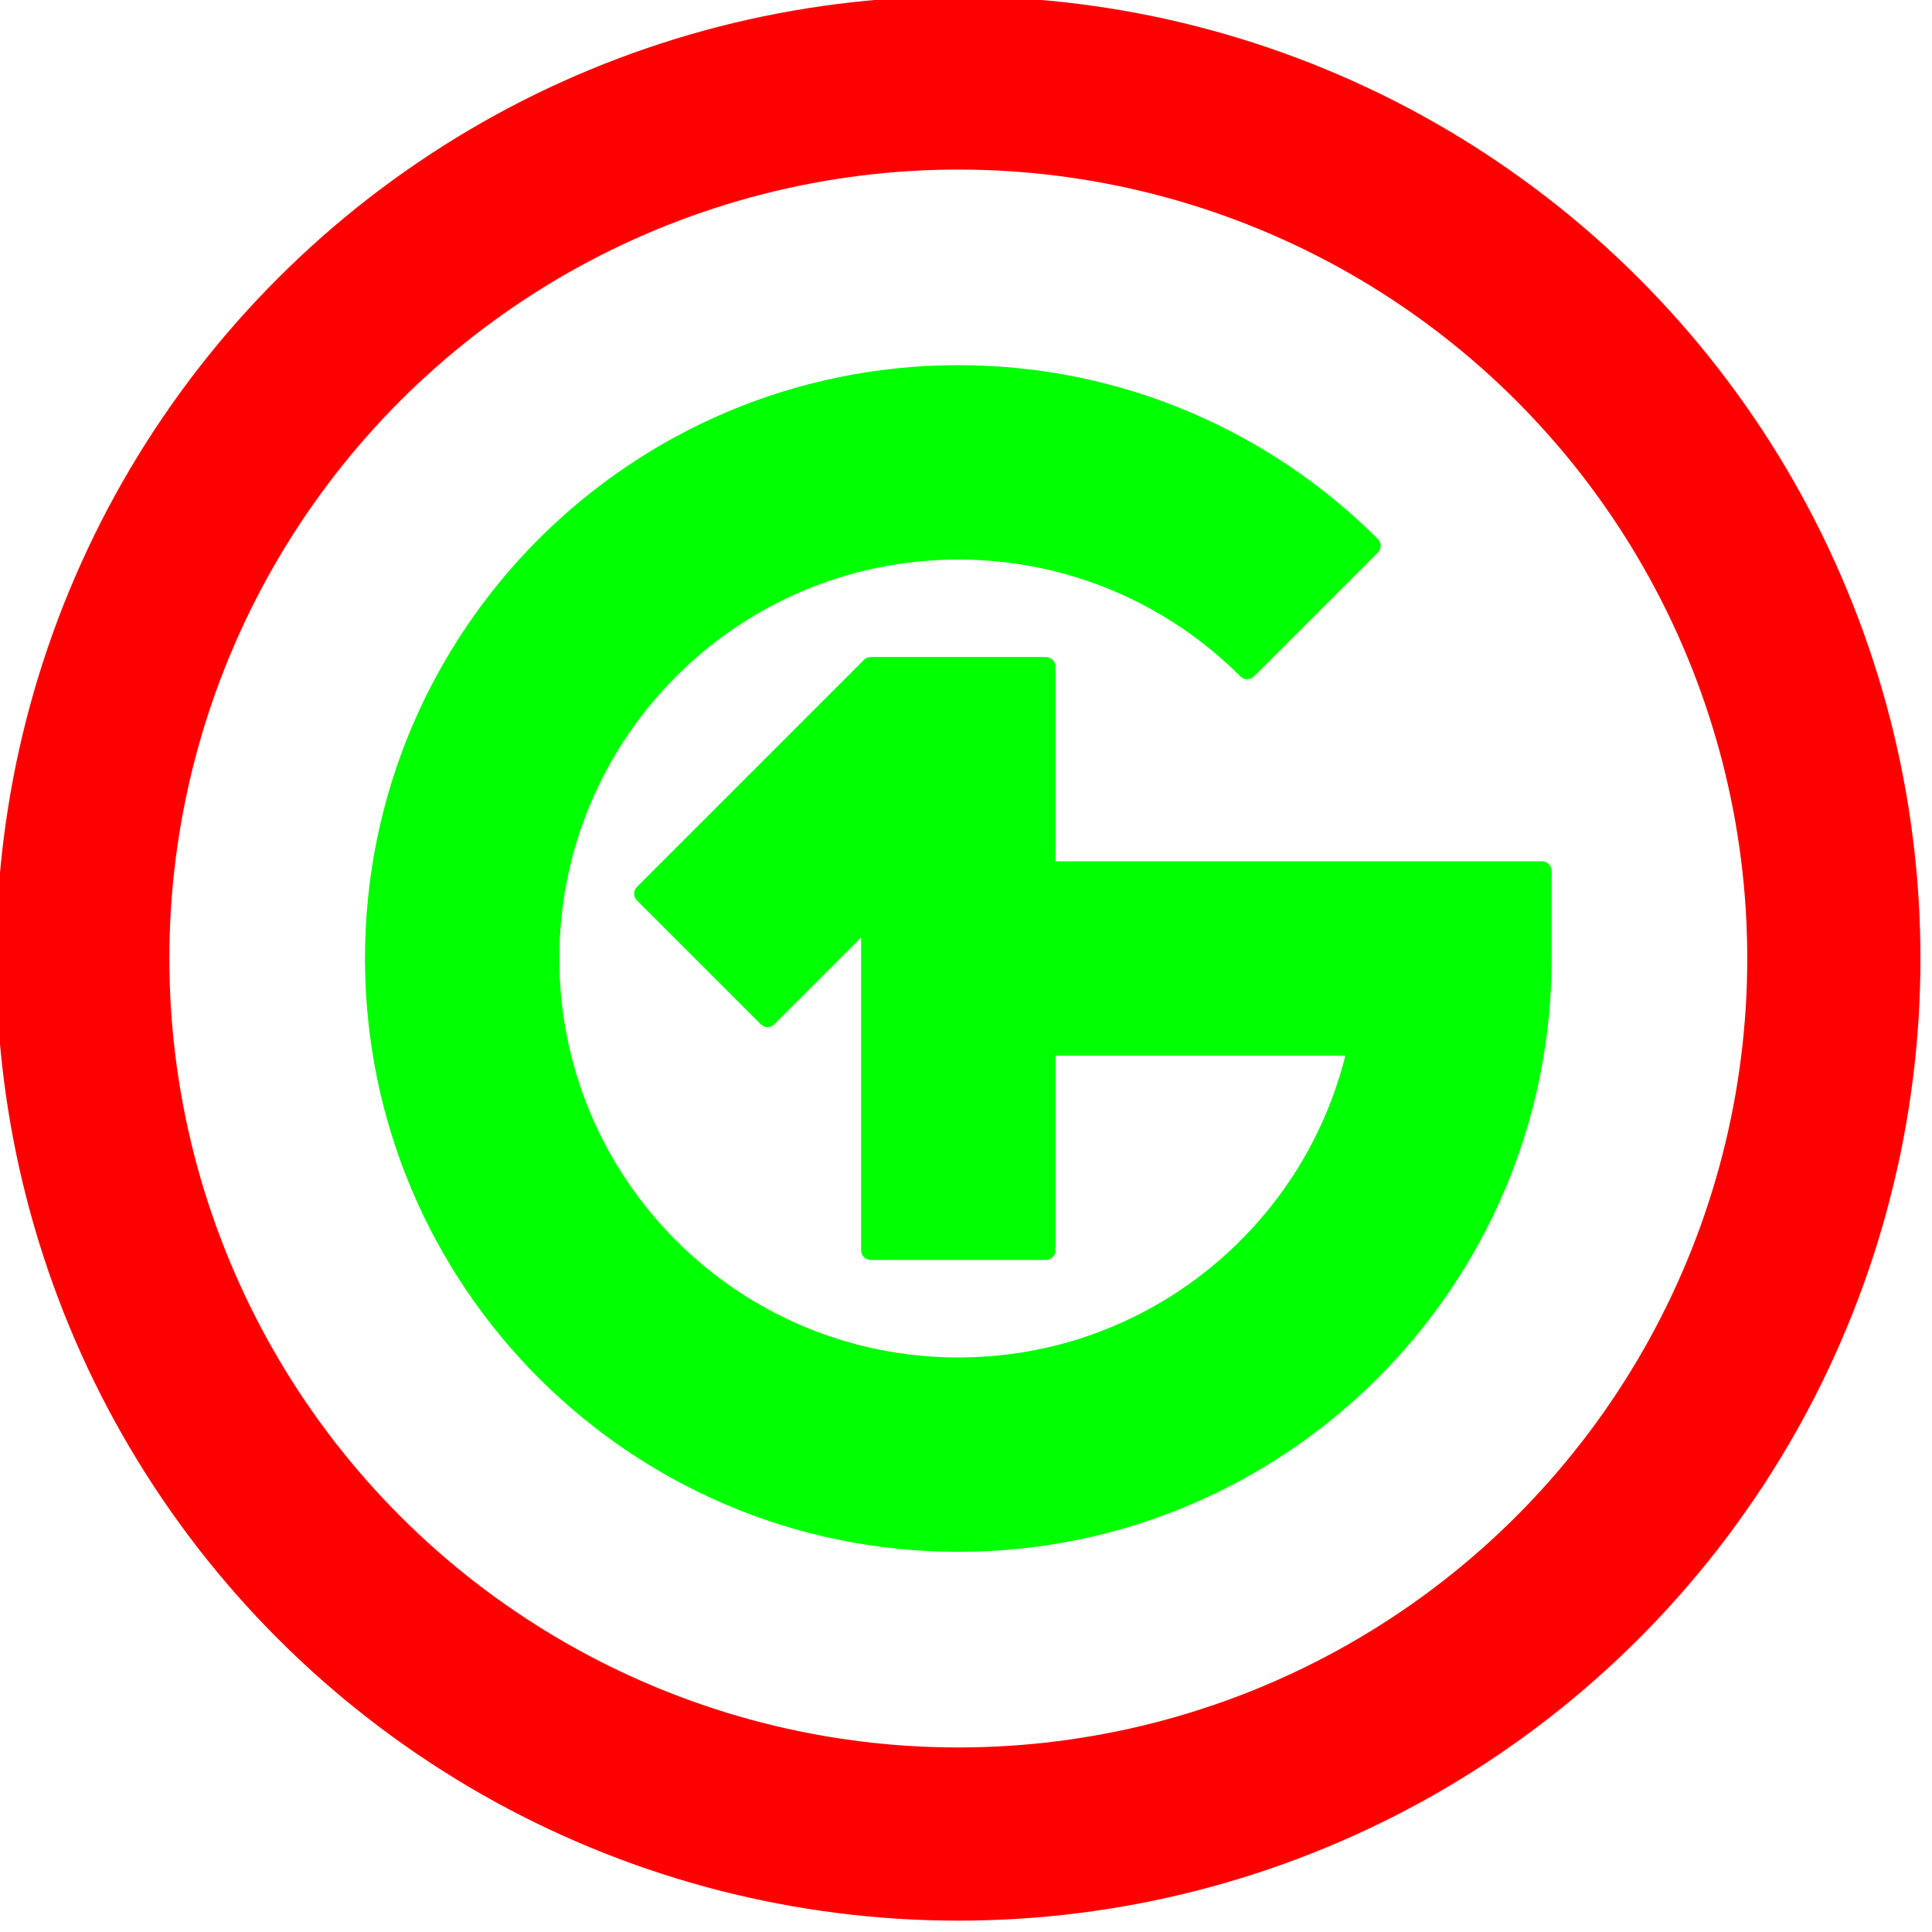 <?xml version='1.0' encoding='UTF-8'?>
<!-- This file was generated by dvisvgm 1.15.1 -->
<svg height='100.375pt' version='1.1' viewBox='56.621 54.06 100.375 100.375' width='100.375pt' xmlns='http://www.w3.org/2000/svg' xmlns:xlink='http://www.w3.org/1999/xlink'>
<g id='page1'>
<g transform='matrix(0.996 0 0 0.996 106.409 103.858)'>
<path d='M 21.529 -21.529C 16.02 -27.039 8.408 -30.447 0 -30.447C -16.816 -30.447 -30.447 -16.816 -30.447 -0C -30.447 16.816 -16.816 30.447 0 30.447C 16.816 30.447 30.447 16.816 30.447 0L 30.447 -4.567L 4.567 -4.567L 4.567 -15.223L -4.567 -15.223L -16.408 -3.382L -9.949 3.076L -4.567 -2.306L -4.567 15.223L 4.567 15.223L 4.567 4.567L 21.313 4.567L 20.822 4.568C 18.731 14.144 10.203 21.313 0 21.313C -11.771 21.313 -21.313 11.771 -21.313 -0C -21.313 -11.771 -11.771 -21.313 0 -21.313C 5.885 -21.313 11.214 -18.927 15.07 -15.07L 21.529 -21.529Z' fill='#00ff00'/>
</g>
<g transform='matrix(0.996 0 0 0.996 106.409 103.858)'>
<path d='M 21.529 -21.529C 16.02 -27.039 8.408 -30.447 0 -30.447C -16.816 -30.447 -30.447 -16.816 -30.447 -0C -30.447 16.816 -16.816 30.447 0 30.447C 16.816 30.447 30.447 16.816 30.447 0L 30.447 -4.567L 4.567 -4.567L 4.567 -15.223L -4.567 -15.223L -16.408 -3.382L -9.949 3.076L -4.567 -2.306L -4.567 15.223L 4.567 15.223L 4.567 4.567L 21.313 4.567L 20.822 4.568C 18.731 14.144 10.203 21.313 0 21.313C -11.771 21.313 -21.313 11.771 -21.313 -0C -21.313 -11.771 -11.771 -21.313 0 -21.313C 5.885 -21.313 11.214 -18.927 15.07 -15.07L 21.529 -21.529Z' fill='none' stroke='#00ff00' stroke-linecap='round' stroke-linejoin='round' stroke-miterlimit='10.037' stroke-width='1.004'/>
</g>
<g transform='matrix(0.996 0 0 0.996 106.409 103.858)'>
<path d='M 45.671 0C 45.671 -0.239 45.669 -0.478 45.665 -0.717C 45.661 -0.956 45.656 -1.196 45.648 -1.435C 45.641 -1.674 45.631 -1.913 45.62 -2.151C 45.609 -2.39 45.596 -2.629 45.581 -2.868C 45.566 -3.106 45.549 -3.345 45.53 -3.583C 45.511 -3.822 45.49 -4.06 45.468 -4.298C 45.445 -4.536 45.421 -4.774 45.395 -5.012C 45.369 -5.249 45.34 -5.487 45.31 -5.724C 45.281 -5.961 45.249 -6.198 45.215 -6.435C 45.181 -6.672 45.146 -6.908 45.108 -7.144C 45.071 -7.381 45.032 -7.617 44.991 -7.852C 44.949 -8.088 44.907 -8.323 44.862 -8.558C 44.817 -8.793 44.77 -9.027 44.722 -9.261C 44.673 -9.496 44.623 -9.729 44.571 -9.963C 44.519 -10.196 44.465 -10.429 44.409 -10.662C 44.353 -10.894 44.295 -11.126 44.236 -11.358C 44.176 -11.589 44.115 -11.821 44.052 -12.051C 43.989 -12.282 43.924 -12.512 43.857 -12.742C 43.791 -12.971 43.722 -13.2 43.652 -13.429C 43.581 -13.658 43.509 -13.886 43.435 -14.113C 43.361 -14.34 43.286 -14.567 43.208 -14.793C 43.131 -15.02 43.052 -15.245 42.971 -15.47C 42.89 -15.695 42.807 -15.92 42.722 -16.143C 42.638 -16.367 42.551 -16.59 42.464 -16.812C 42.375 -17.035 42.286 -17.256 42.194 -17.477C 42.103 -17.698 42.009 -17.919 41.914 -18.138C 41.819 -18.358 41.723 -18.576 41.624 -18.794C 41.526 -19.012 41.426 -19.229 41.324 -19.446C 41.222 -19.662 41.119 -19.878 41.014 -20.092C 40.908 -20.307 40.801 -20.521 40.693 -20.734C 40.584 -20.947 40.474 -21.159 40.362 -21.371C 40.25 -21.582 40.137 -21.792 40.022 -22.002C 39.906 -22.212 39.789 -22.42 39.671 -22.628C 39.553 -22.836 39.432 -23.042 39.311 -23.248C 39.189 -23.454 39.066 -23.659 38.941 -23.863C 38.816 -24.067 38.689 -24.27 38.561 -24.471C 38.433 -24.674 38.303 -24.874 38.172 -25.074C 38.041 -25.274 37.908 -25.473 37.773 -25.671C 37.639 -25.869 37.503 -26.065 37.365 -26.261C 37.228 -26.456 37.089 -26.651 36.948 -26.845C 36.808 -27.038 36.666 -27.23 36.522 -27.422C 36.379 -27.613 36.233 -27.803 36.087 -27.992C 35.94 -28.181 35.792 -28.369 35.643 -28.555C 35.493 -28.742 35.342 -28.927 35.19 -29.112C 35.037 -29.296 34.883 -29.479 34.728 -29.661C 34.573 -29.843 34.416 -30.023 34.258 -30.203C 34.1 -30.382 33.94 -30.56 33.779 -30.737C 33.618 -30.914 33.456 -31.089 33.292 -31.264C 33.129 -31.438 32.964 -31.611 32.797 -31.783C 32.631 -31.954 32.463 -32.125 32.294 -32.294C 32.125 -32.463 31.954 -32.631 31.783 -32.797C 31.611 -32.964 31.438 -33.129 31.264 -33.292C 31.089 -33.456 30.914 -33.618 30.737 -33.779C 30.56 -33.94 30.382 -34.1 30.203 -34.258C 30.023 -34.416 29.843 -34.573 29.661 -34.728C 29.479 -34.883 29.296 -35.037 29.112 -35.19C 28.927 -35.342 28.742 -35.493 28.555 -35.643C 28.369 -35.792 28.181 -35.94 27.992 -36.087C 27.803 -36.233 27.613 -36.379 27.422 -36.522C 27.23 -36.666 27.038 -36.808 26.845 -36.948C 26.651 -37.089 26.456 -37.228 26.261 -37.365C 26.065 -37.503 25.869 -37.639 25.671 -37.773C 25.473 -37.908 25.274 -38.041 25.074 -38.172C 24.874 -38.303 24.674 -38.433 24.471 -38.561C 24.27 -38.689 24.067 -38.816 23.863 -38.941C 23.659 -39.066 23.454 -39.189 23.248 -39.311C 23.042 -39.432 22.836 -39.553 22.628 -39.671C 22.42 -39.789 22.212 -39.906 22.002 -40.022C 21.792 -40.137 21.582 -40.25 21.371 -40.362C 21.159 -40.474 20.947 -40.584 20.734 -40.693C 20.521 -40.801 20.307 -40.908 20.092 -41.014C 19.878 -41.119 19.662 -41.222 19.446 -41.324C 19.229 -41.426 19.012 -41.526 18.794 -41.624C 18.576 -41.723 18.358 -41.819 18.138 -41.914C 17.919 -42.009 17.698 -42.103 17.477 -42.194C 17.256 -42.286 17.035 -42.375 16.812 -42.464C 16.59 -42.551 16.367 -42.638 16.143 -42.722C 15.92 -42.807 15.695 -42.89 15.47 -42.971C 15.245 -43.052 15.02 -43.131 14.793 -43.208C 14.567 -43.286 14.34 -43.361 14.113 -43.435C 13.886 -43.509 13.658 -43.581 13.429 -43.652C 13.2 -43.722 12.971 -43.791 12.742 -43.857C 12.512 -43.924 12.282 -43.989 12.051 -44.052C 11.821 -44.115 11.589 -44.176 11.358 -44.236C 11.126 -44.295 10.894 -44.353 10.662 -44.409C 10.429 -44.465 10.196 -44.519 9.963 -44.571C 9.729 -44.623 9.496 -44.673 9.261 -44.722C 9.027 -44.77 8.793 -44.817 8.558 -44.862C 8.323 -44.907 8.088 -44.949 7.852 -44.991C 7.617 -45.032 7.381 -45.071 7.144 -45.108C 6.908 -45.146 6.672 -45.181 6.435 -45.215C 6.198 -45.249 5.961 -45.281 5.724 -45.31C 5.487 -45.34 5.249 -45.369 5.012 -45.395C 4.774 -45.421 4.536 -45.445 4.298 -45.468C 4.06 -45.49 3.822 -45.511 3.583 -45.53C 3.345 -45.549 3.106 -45.566 2.868 -45.581C 2.629 -45.596 2.39 -45.609 2.151 -45.62C 1.913 -45.631 1.674 -45.641 1.435 -45.648C 1.196 -45.656 0.956 -45.661 0.717 -45.665C 0.478 -45.669 0.239 -45.671 2.79652e-15 -45.671C -0.239 -45.671 -0.478 -45.669 -0.717 -45.665C -0.956 -45.661 -1.196 -45.656 -1.435 -45.648C -1.674 -45.641 -1.913 -45.631 -2.151 -45.62C -2.39 -45.609 -2.629 -45.596 -2.868 -45.581C -3.106 -45.566 -3.345 -45.549 -3.583 -45.53C -3.822 -45.511 -4.06 -45.49 -4.298 -45.468C -4.536 -45.445 -4.774 -45.421 -5.012 -45.395C -5.249 -45.369 -5.487 -45.34 -5.724 -45.31C -5.961 -45.281 -6.198 -45.249 -6.435 -45.215C -6.672 -45.181 -6.908 -45.146 -7.144 -45.108C -7.381 -45.071 -7.617 -45.032 -7.852 -44.991C -8.088 -44.949 -8.323 -44.907 -8.558 -44.862C -8.793 -44.817 -9.027 -44.77 -9.261 -44.722C -9.496 -44.673 -9.729 -44.623 -9.963 -44.571C -10.196 -44.519 -10.429 -44.465 -10.662 -44.409C -10.894 -44.353 -11.126 -44.295 -11.358 -44.236C -11.589 -44.176 -11.821 -44.115 -12.051 -44.052C -12.282 -43.989 -12.512 -43.924 -12.742 -43.857C -12.971 -43.791 -13.2 -43.722 -13.429 -43.652C -13.658 -43.581 -13.886 -43.509 -14.113 -43.435C -14.34 -43.361 -14.567 -43.286 -14.793 -43.208C -15.02 -43.131 -15.245 -43.052 -15.47 -42.971C -15.695 -42.89 -15.92 -42.807 -16.143 -42.722C -16.367 -42.638 -16.59 -42.551 -16.812 -42.464C -17.035 -42.375 -17.256 -42.286 -17.477 -42.194C -17.698 -42.103 -17.919 -42.009 -18.138 -41.914C -18.358 -41.819 -18.576 -41.723 -18.794 -41.624C -19.012 -41.526 -19.229 -41.426 -19.446 -41.324C -19.662 -41.222 -19.878 -41.119 -20.092 -41.014C -20.307 -40.908 -20.521 -40.801 -20.734 -40.693C -20.947 -40.584 -21.159 -40.474 -21.371 -40.362C -21.582 -40.25 -21.792 -40.137 -22.002 -40.022C -22.212 -39.906 -22.42 -39.789 -22.628 -39.671C -22.836 -39.553 -23.042 -39.432 -23.248 -39.311C -23.454 -39.189 -23.659 -39.066 -23.863 -38.941C -24.067 -38.816 -24.27 -38.689 -24.471 -38.561C -24.674 -38.433 -24.874 -38.303 -25.074 -38.172C -25.274 -38.041 -25.473 -37.908 -25.671 -37.773C -25.869 -37.639 -26.065 -37.503 -26.261 -37.365C -26.456 -37.228 -26.651 -37.089 -26.845 -36.948C -27.038 -36.808 -27.23 -36.666 -27.422 -36.522C -27.613 -36.379 -27.803 -36.233 -27.992 -36.087C -28.181 -35.94 -28.369 -35.792 -28.555 -35.643C -28.742 -35.493 -28.927 -35.342 -29.112 -35.19C -29.296 -35.037 -29.479 -34.883 -29.661 -34.728C -29.843 -34.573 -30.023 -34.416 -30.203 -34.258C -30.382 -34.1 -30.56 -33.94 -30.737 -33.779C -30.914 -33.618 -31.089 -33.456 -31.264 -33.292C -31.438 -33.129 -31.611 -32.964 -31.783 -32.797C -31.954 -32.631 -32.125 -32.463 -32.294 -32.294C -32.463 -32.125 -32.631 -31.954 -32.797 -31.783C -32.964 -31.611 -33.129 -31.438 -33.292 -31.264C -33.456 -31.089 -33.618 -30.914 -33.779 -30.737C -33.94 -30.56 -34.1 -30.382 -34.258 -30.203C -34.416 -30.023 -34.573 -29.843 -34.728 -29.661C -34.883 -29.479 -35.037 -29.296 -35.19 -29.112C -35.342 -28.927 -35.493 -28.742 -35.643 -28.555C -35.792 -28.369 -35.94 -28.181 -36.087 -27.992C -36.233 -27.803 -36.379 -27.613 -36.522 -27.422C -36.666 -27.23 -36.808 -27.038 -36.948 -26.845C -37.089 -26.651 -37.228 -26.456 -37.365 -26.261C -37.503 -26.065 -37.639 -25.869 -37.773 -25.671C -37.908 -25.473 -38.041 -25.274 -38.172 -25.074C -38.303 -24.874 -38.433 -24.674 -38.561 -24.471C -38.689 -24.27 -38.816 -24.067 -38.941 -23.863C -39.066 -23.659 -39.189 -23.454 -39.311 -23.248C -39.432 -23.042 -39.553 -22.836 -39.671 -22.628C -39.789 -22.42 -39.906 -22.212 -40.022 -22.002C -40.137 -21.792 -40.25 -21.582 -40.362 -21.371C -40.474 -21.159 -40.584 -20.947 -40.693 -20.734C -40.801 -20.521 -40.908 -20.307 -41.014 -20.092C -41.119 -19.878 -41.222 -19.662 -41.324 -19.446C -41.426 -19.229 -41.526 -19.012 -41.624 -18.794C -41.723 -18.576 -41.819 -18.358 -41.914 -18.138C -42.009 -17.919 -42.103 -17.698 -42.194 -17.477C -42.286 -17.256 -42.375 -17.035 -42.464 -16.812C -42.551 -16.59 -42.638 -16.367 -42.722 -16.143C -42.807 -15.92 -42.89 -15.695 -42.971 -15.47C -43.052 -15.245 -43.131 -15.02 -43.208 -14.793C -43.286 -14.567 -43.361 -14.34 -43.435 -14.113C -43.509 -13.886 -43.581 -13.658 -43.652 -13.429C -43.722 -13.2 -43.791 -12.971 -43.857 -12.742C -43.924 -12.512 -43.989 -12.282 -44.052 -12.051C -44.115 -11.821 -44.176 -11.589 -44.236 -11.358C -44.295 -11.126 -44.353 -10.894 -44.409 -10.662C -44.465 -10.429 -44.519 -10.196 -44.571 -9.963C -44.623 -9.729 -44.673 -9.496 -44.722 -9.261C -44.77 -9.027 -44.817 -8.793 -44.862 -8.558C -44.907 -8.323 -44.949 -8.088 -44.991 -7.852C -45.032 -7.617 -45.071 -7.381 -45.108 -7.144C -45.146 -6.908 -45.181 -6.672 -45.215 -6.435C -45.249 -6.198 -45.281 -5.961 -45.31 -5.724C -45.34 -5.487 -45.369 -5.249 -45.395 -5.012C -45.421 -4.774 -45.445 -4.536 -45.468 -4.298C -45.49 -4.06 -45.511 -3.822 -45.53 -3.583C -45.549 -3.345 -45.566 -3.106 -45.581 -2.868C -45.596 -2.629 -45.609 -2.39 -45.62 -2.151C -45.631 -1.913 -45.641 -1.674 -45.648 -1.435C -45.656 -1.196 -45.661 -0.956 -45.665 -0.717C -45.669 -0.478 -45.671 -0.239 -45.671 -5.59304e-15C -45.671 0.239 -45.669 0.478 -45.665 0.717C -45.661 0.956 -45.656 1.196 -45.648 1.435C -45.641 1.674 -45.631 1.913 -45.62 2.151C -45.609 2.39 -45.596 2.629 -45.581 2.868C -45.566 3.106 -45.549 3.345 -45.53 3.583C -45.511 3.822 -45.49 4.06 -45.468 4.298C -45.445 4.536 -45.421 4.774 -45.395 5.012C -45.369 5.249 -45.34 5.487 -45.31 5.724C -45.281 5.961 -45.249 6.198 -45.215 6.435C -45.181 6.672 -45.146 6.908 -45.108 7.144C -45.071 7.381 -45.032 7.617 -44.991 7.852C -44.949 8.088 -44.907 8.323 -44.862 8.558C -44.817 8.793 -44.77 9.027 -44.722 9.261C -44.673 9.496 -44.623 9.729 -44.571 9.963C -44.519 10.196 -44.465 10.429 -44.409 10.662C -44.353 10.894 -44.295 11.126 -44.236 11.358C -44.176 11.589 -44.115 11.821 -44.052 12.051C -43.989 12.282 -43.924 12.512 -43.857 12.742C -43.791 12.971 -43.722 13.2 -43.652 13.429C -43.581 13.658 -43.509 13.886 -43.435 14.113C -43.361 14.34 -43.286 14.567 -43.208 14.793C -43.131 15.02 -43.052 15.245 -42.971 15.47C -42.89 15.695 -42.807 15.92 -42.722 16.143C -42.638 16.367 -42.551 16.59 -42.464 16.812C -42.375 17.035 -42.286 17.256 -42.194 17.477C -42.103 17.698 -42.009 17.919 -41.914 18.138C -41.819 18.358 -41.723 18.576 -41.624 18.794C -41.526 19.012 -41.426 19.229 -41.324 19.446C -41.222 19.662 -41.119 19.878 -41.014 20.092C -40.908 20.307 -40.801 20.521 -40.693 20.734C -40.584 20.947 -40.474 21.159 -40.362 21.371C -40.25 21.582 -40.137 21.792 -40.022 22.002C -39.906 22.212 -39.789 22.42 -39.671 22.628C -39.553 22.836 -39.432 23.042 -39.311 23.248C -39.189 23.454 -39.066 23.659 -38.941 23.863C -38.816 24.067 -38.689 24.27 -38.561 24.471C -38.433 24.674 -38.303 24.874 -38.172 25.074C -38.041 25.274 -37.908 25.473 -37.773 25.671C -37.639 25.869 -37.503 26.065 -37.365 26.261C -37.228 26.456 -37.089 26.651 -36.948 26.845C -36.808 27.038 -36.666 27.23 -36.522 27.422C -36.379 27.613 -36.233 27.803 -36.087 27.992C -35.94 28.181 -35.792 28.369 -35.643 28.555C -35.493 28.742 -35.342 28.927 -35.19 29.112C -35.037 29.296 -34.883 29.479 -34.728 29.661C -34.573 29.843 -34.416 30.023 -34.258 30.203C -34.1 30.382 -33.94 30.56 -33.779 30.737C -33.618 30.914 -33.456 31.089 -33.292 31.264C -33.129 31.438 -32.964 31.611 -32.797 31.783C -32.631 31.954 -32.463 32.125 -32.294 32.294C -32.125 32.463 -31.954 32.631 -31.783 32.797C -31.611 32.964 -31.438 33.129 -31.264 33.292C -31.089 33.456 -30.914 33.618 -30.737 33.779C -30.56 33.94 -30.382 34.1 -30.203 34.258C -30.023 34.416 -29.843 34.573 -29.661 34.728C -29.479 34.883 -29.296 35.037 -29.112 35.19C -28.927 35.342 -28.742 35.493 -28.555 35.643C -28.369 35.792 -28.181 35.94 -27.992 36.087C -27.803 36.233 -27.613 36.379 -27.422 36.522C -27.23 36.666 -27.038 36.808 -26.845 36.948C -26.651 37.089 -26.456 37.228 -26.261 37.365C -26.065 37.503 -25.869 37.639 -25.671 37.773C -25.473 37.908 -25.274 38.041 -25.074 38.172C -24.874 38.303 -24.674 38.433 -24.471 38.561C -24.27 38.689 -24.067 38.816 -23.863 38.941C -23.659 39.066 -23.454 39.189 -23.248 39.311C -23.042 39.432 -22.836 39.553 -22.628 39.671C -22.42 39.789 -22.212 39.906 -22.002 40.022C -21.792 40.137 -21.582 40.25 -21.371 40.362C -21.159 40.474 -20.947 40.584 -20.734 40.693C -20.521 40.801 -20.307 40.908 -20.092 41.014C -19.878 41.119 -19.662 41.222 -19.446 41.324C -19.229 41.426 -19.012 41.526 -18.794 41.624C -18.576 41.723 -18.358 41.819 -18.138 41.914C -17.919 42.009 -17.698 42.103 -17.477 42.194C -17.256 42.286 -17.035 42.375 -16.812 42.464C -16.59 42.551 -16.367 42.638 -16.143 42.722C -15.92 42.807 -15.695 42.89 -15.47 42.971C -15.245 43.052 -15.02 43.131 -14.793 43.208C -14.567 43.286 -14.34 43.361 -14.113 43.435C -13.886 43.509 -13.658 43.581 -13.429 43.652C -13.2 43.722 -12.971 43.791 -12.742 43.857C -12.512 43.924 -12.282 43.989 -12.051 44.052C -11.821 44.115 -11.589 44.176 -11.358 44.236C -11.126 44.295 -10.894 44.353 -10.662 44.409C -10.429 44.465 -10.196 44.519 -9.963 44.571C -9.729 44.623 -9.496 44.673 -9.261 44.722C -9.027 44.77 -8.793 44.817 -8.558 44.862C -8.323 44.907 -8.088 44.949 -7.852 44.991C -7.617 45.032 -7.381 45.071 -7.144 45.108C -6.908 45.146 -6.672 45.181 -6.435 45.215C -6.198 45.249 -5.961 45.281 -5.724 45.31C -5.487 45.34 -5.249 45.369 -5.012 45.395C -4.774 45.421 -4.536 45.445 -4.298 45.468C -4.06 45.49 -3.822 45.511 -3.583 45.53C -3.345 45.549 -3.106 45.566 -2.868 45.581C -2.629 45.596 -2.39 45.609 -2.151 45.62C -1.913 45.631 -1.674 45.641 -1.435 45.648C -1.196 45.656 -0.956 45.661 -0.717 45.665C -0.478 45.669 -0.239 45.671 -8.38956e-15 45.671C 0.239 45.671 0.478 45.669 0.717 45.665C 0.956 45.661 1.196 45.656 1.435 45.648C 1.674 45.641 1.913 45.631 2.151 45.62C 2.39 45.609 2.629 45.596 2.868 45.581C 3.106 45.566 3.345 45.549 3.583 45.53C 3.822 45.511 4.06 45.49 4.298 45.468C 4.536 45.445 4.774 45.421 5.012 45.395C 5.249 45.369 5.487 45.34 5.724 45.31C 5.961 45.281 6.198 45.249 6.435 45.215C 6.672 45.181 6.908 45.146 7.144 45.108C 7.381 45.071 7.617 45.032 7.852 44.991C 8.088 44.949 8.323 44.907 8.558 44.862C 8.793 44.817 9.027 44.77 9.261 44.722C 9.496 44.673 9.729 44.623 9.963 44.571C 10.196 44.519 10.429 44.465 10.662 44.409C 10.894 44.353 11.126 44.295 11.358 44.236C 11.589 44.176 11.821 44.115 12.051 44.052C 12.282 43.989 12.512 43.924 12.742 43.857C 12.971 43.791 13.2 43.722 13.429 43.652C 13.658 43.581 13.886 43.509 14.113 43.435C 14.34 43.361 14.567 43.286 14.793 43.208C 15.02 43.131 15.245 43.052 15.47 42.971C 15.695 42.89 15.92 42.807 16.143 42.722C 16.367 42.638 16.59 42.551 16.812 42.464C 17.035 42.375 17.256 42.286 17.477 42.194C 17.698 42.103 17.919 42.009 18.138 41.914C 18.358 41.819 18.576 41.723 18.794 41.624C 19.012 41.526 19.229 41.426 19.446 41.324C 19.662 41.222 19.878 41.119 20.092 41.014C 20.307 40.908 20.521 40.801 20.734 40.693C 20.947 40.584 21.159 40.474 21.371 40.362C 21.582 40.25 21.792 40.137 22.002 40.022C 22.212 39.906 22.42 39.789 22.628 39.671C 22.836 39.553 23.042 39.432 23.248 39.311C 23.454 39.189 23.659 39.066 23.863 38.941C 24.067 38.816 24.27 38.689 24.471 38.561C 24.674 38.433 24.874 38.303 25.074 38.172C 25.274 38.041 25.473 37.908 25.671 37.773C 25.869 37.639 26.065 37.503 26.261 37.365C 26.456 37.228 26.651 37.089 26.845 36.948C 27.038 36.808 27.23 36.666 27.422 36.522C 27.613 36.379 27.803 36.233 27.992 36.087C 28.181 35.94 28.369 35.792 28.555 35.643C 28.742 35.493 28.927 35.342 29.112 35.19C 29.296 35.037 29.479 34.883 29.661 34.728C 29.843 34.573 30.023 34.416 30.203 34.258C 30.382 34.1 30.56 33.94 30.737 33.779C 30.914 33.618 31.089 33.456 31.264 33.292C 31.438 33.129 31.611 32.964 31.783 32.797C 31.954 32.631 32.125 32.463 32.294 32.294C 32.463 32.125 32.631 31.954 32.797 31.783C 32.964 31.611 33.129 31.438 33.292 31.264C 33.456 31.089 33.618 30.914 33.779 30.737C 33.94 30.56 34.1 30.382 34.258 30.203C 34.416 30.023 34.573 29.843 34.728 29.661C 34.883 29.479 35.037 29.296 35.19 29.112C 35.342 28.927 35.493 28.742 35.643 28.555C 35.792 28.369 35.94 28.181 36.087 27.992C 36.233 27.803 36.379 27.613 36.522 27.422C 36.666 27.23 36.808 27.038 36.948 26.845C 37.089 26.651 37.228 26.456 37.365 26.261C 37.503 26.065 37.639 25.869 37.773 25.671C 37.908 25.473 38.041 25.274 38.172 25.074C 38.303 24.874 38.433 24.674 38.561 24.471C 38.689 24.27 38.816 24.067 38.941 23.863C 39.066 23.659 39.189 23.454 39.311 23.248C 39.432 23.042 39.553 22.836 39.671 22.628C 39.789 22.42 39.906 22.212 40.022 22.002C 40.137 21.792 40.25 21.582 40.362 21.371C 40.474 21.159 40.584 20.947 40.693 20.734C 40.801 20.521 40.908 20.307 41.014 20.092C 41.119 19.878 41.222 19.662 41.324 19.446C 41.426 19.229 41.526 19.012 41.624 18.794C 41.723 18.576 41.819 18.358 41.914 18.138C 42.009 17.919 42.103 17.698 42.194 17.477C 42.286 17.256 42.375 17.035 42.464 16.812C 42.551 16.59 42.638 16.367 42.722 16.143C 42.807 15.92 42.89 15.695 42.971 15.47C 43.052 15.245 43.131 15.02 43.208 14.793C 43.286 14.567 43.361 14.34 43.435 14.113C 43.509 13.886 43.581 13.658 43.652 13.429C 43.722 13.2 43.791 12.971 43.857 12.742C 43.924 12.512 43.989 12.282 44.052 12.051C 44.115 11.821 44.176 11.589 44.236 11.358C 44.295 11.126 44.353 10.894 44.409 10.662C 44.465 10.429 44.519 10.196 44.571 9.963C 44.623 9.729 44.673 9.496 44.722 9.261C 44.77 9.027 44.817 8.793 44.862 8.558C 44.907 8.323 44.949 8.088 44.991 7.852C 45.032 7.617 45.071 7.381 45.108 7.144C 45.146 6.908 45.181 6.672 45.215 6.435C 45.249 6.198 45.281 5.961 45.31 5.724C 45.34 5.487 45.369 5.249 45.395 5.012C 45.421 4.774 45.445 4.536 45.468 4.298C 45.49 4.06 45.511 3.822 45.53 3.583C 45.549 3.345 45.566 3.106 45.581 2.868C 45.596 2.629 45.609 2.39 45.62 2.151C 45.631 1.913 45.641 1.674 45.648 1.435C 45.656 1.196 45.661 0.956 45.665 0.717C 45.669 0.478 45.671 0.239 45.671 0Z' fill='none' stroke='#ff0000' stroke-linecap='round' stroke-linejoin='round' stroke-miterlimit='10.037' stroke-width='9.034'/>
</g></g>
</svg>
